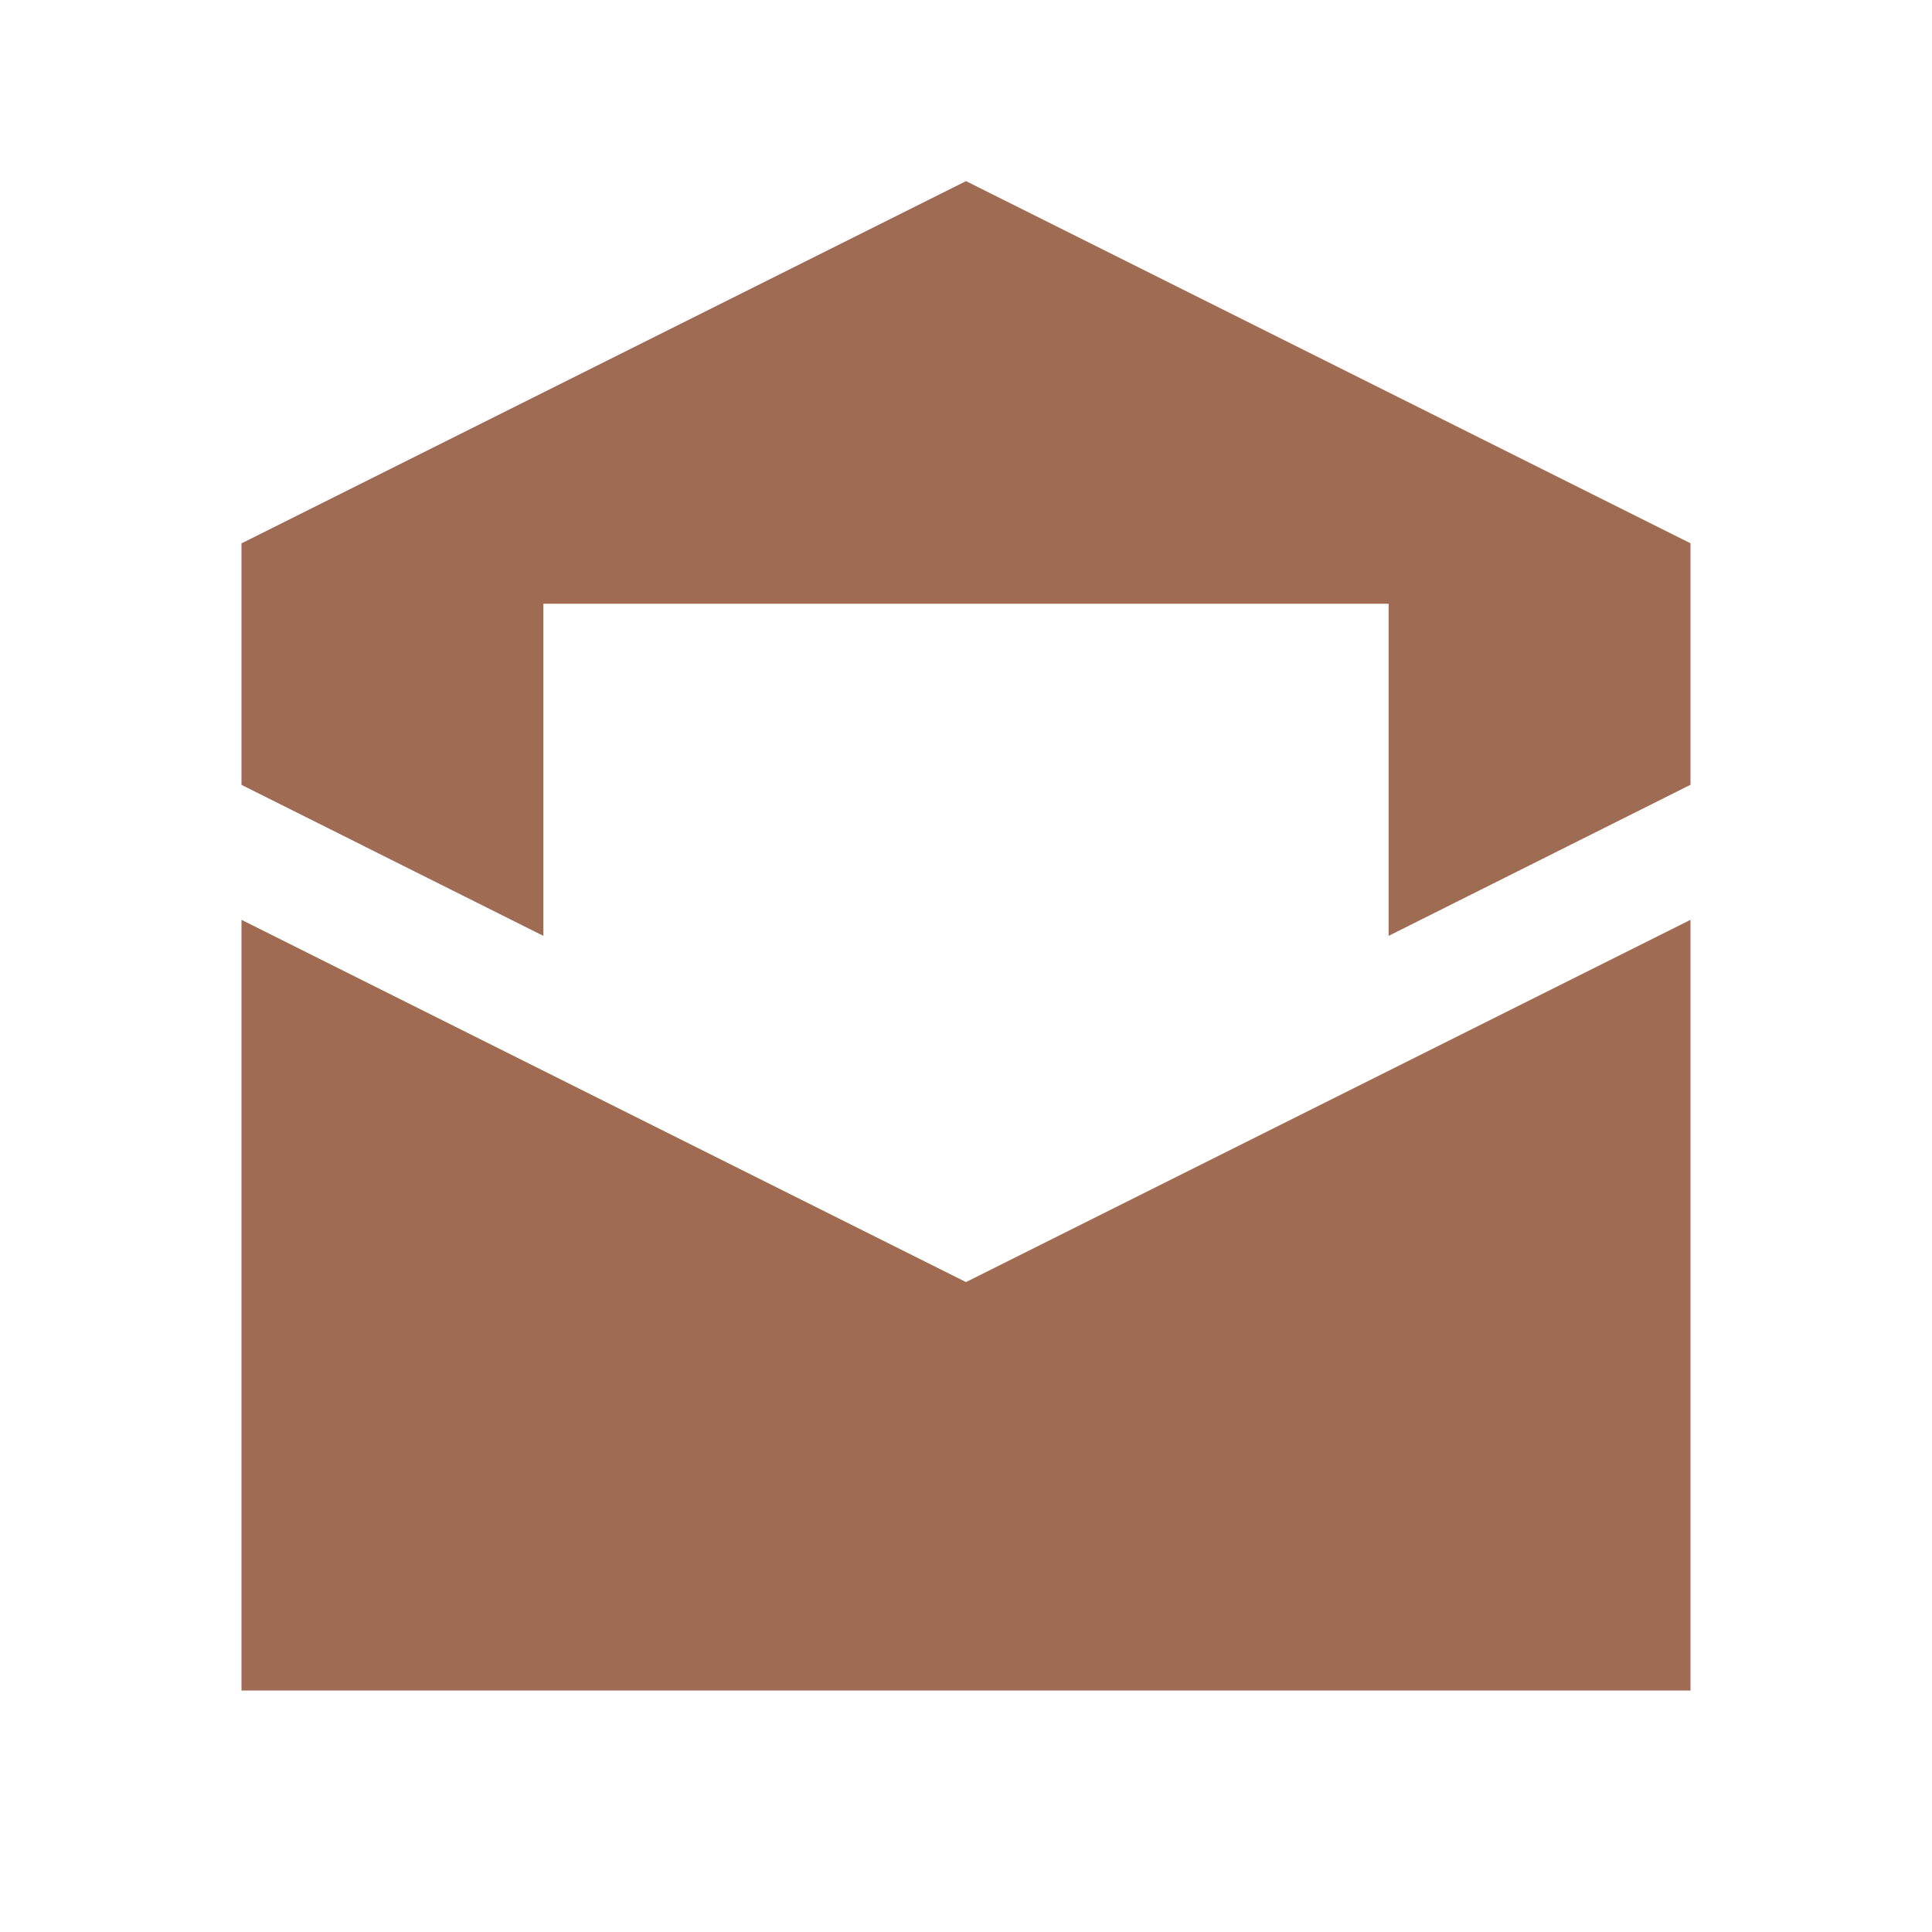 <svg xmlns="http://www.w3.org/2000/svg" viewBox="0 0 20 20" fill="#9F6B53"><path d="m10 13.272 7.5-3.75V17.5h-15V9.522zm0-11.397-7.5 3.75v2.5l3.125 1.563V6.25h8.75v3.438L17.5 8.124v-2.5z" fill="#9F6B53"></path></svg>